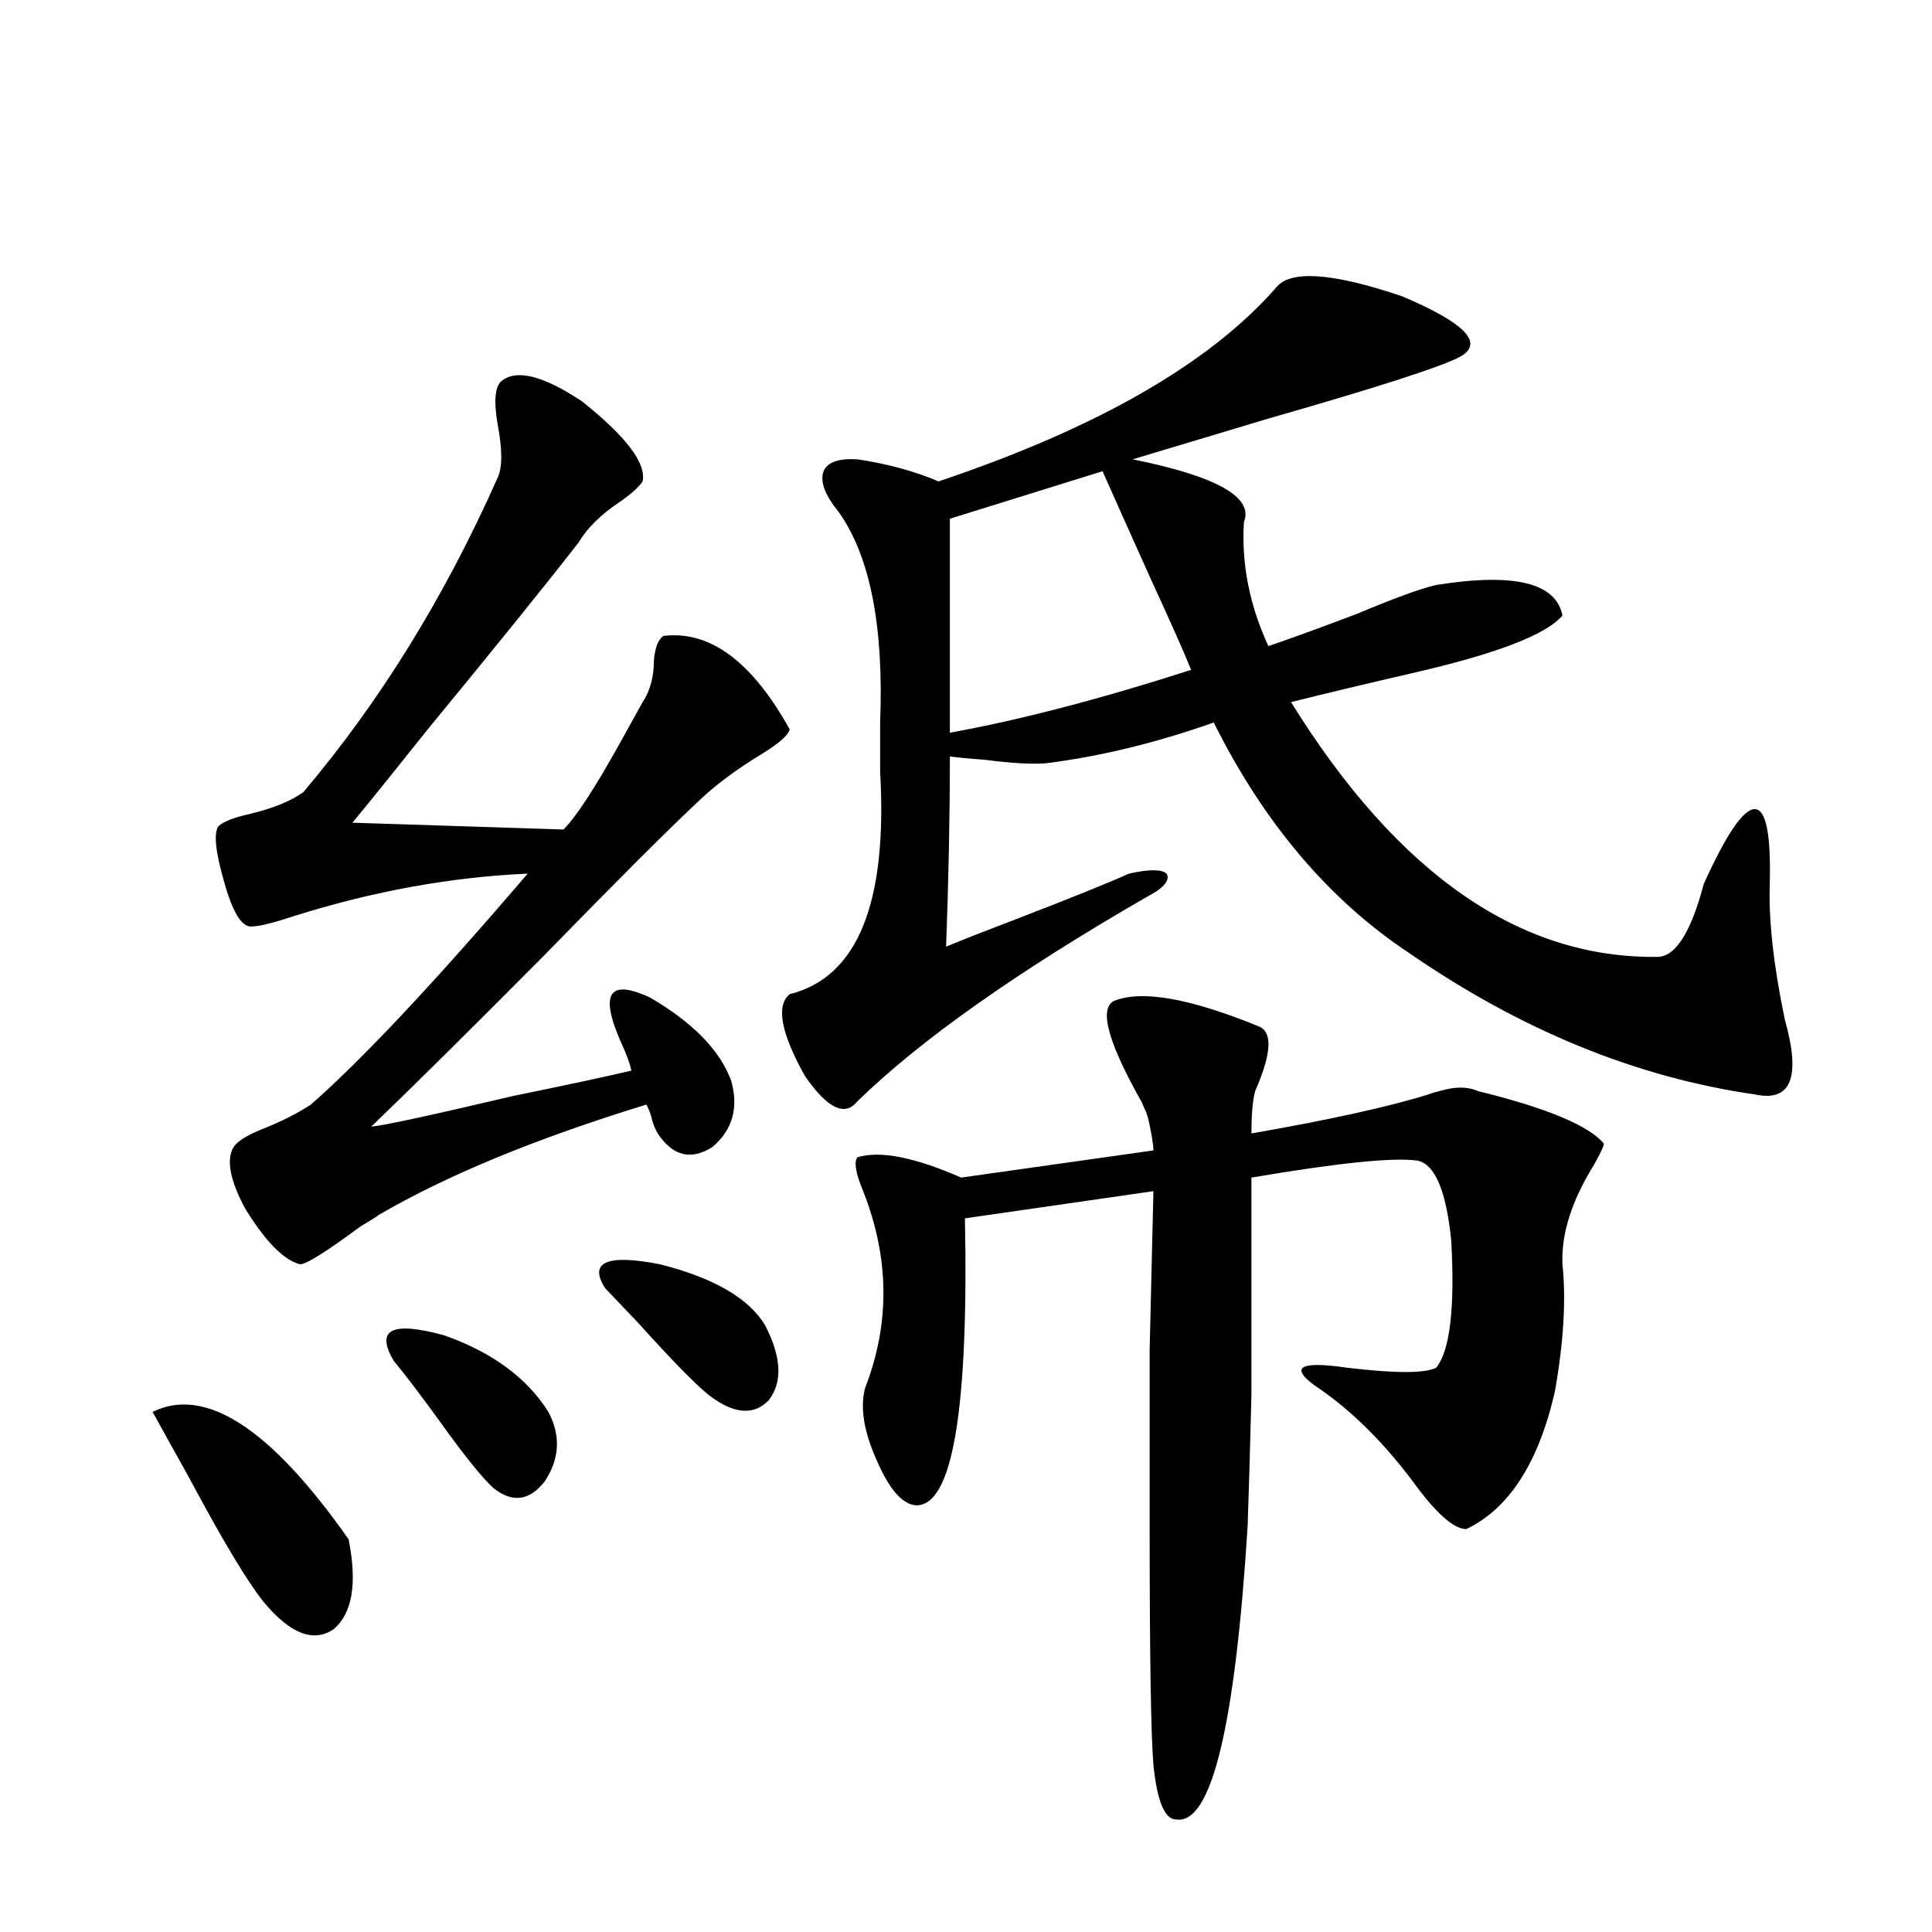 <?xml version="1.0" encoding="utf-8"?>
<!-- Generator: Adobe Illustrator 16.0.0, SVG Export Plug-In . SVG Version: 6.00 Build 0)  -->
<!DOCTYPE svg PUBLIC "-//W3C//DTD SVG 1.1//EN" "http://www.w3.org/Graphics/SVG/1.1/DTD/svg11.dtd">
<svg version="1.1" id="图层_1" xmlns="http://www.w3.org/2000/svg" xmlns:xlink="http://www.w3.org/1999/xlink" x="0px" y="0px"
	 width="1000px" height="1000px" viewBox="0 0 1000 1000" enable-background="new 0 0 1000 1000" xml:space="preserve">
<path d="M78.974,730.809c27.316-13.472,61.127,8.501,101.461,65.918c4.543,22.852,1.951,38.37-7.805,46.582
	c-10.411,7.031-22.438,2.335-36.097-14.063c-8.46-10.547-21.143-31.641-38.048-63.281C90.025,750.735,83.517,739.021,78.974,730.809
	z M259.457,197.313c7.805-6.44,21.783-2.925,41.95,10.547c22.759,18.169,33.17,31.943,31.219,41.309
	c-1.951,2.939-5.854,6.455-11.707,10.547c-9.756,6.455-16.92,13.486-21.463,21.094c-14.969,19.336-40.975,51.567-78.047,96.68
	c-18.216,22.852-31.219,38.975-39.023,48.34l109.266,3.516c6.494-6.44,16.25-21.382,29.268-44.824
	c5.198-9.365,9.101-16.396,11.707-21.094c3.902-5.85,5.854-13.184,5.854-21.973c0.641-6.44,2.271-10.547,4.878-12.305
	c24.055-2.925,45.853,13.184,65.364,48.34c-0.655,2.939-5.213,7.031-13.658,12.305c-13.658,8.213-25.045,16.699-34.146,25.488
	c-15.609,14.653-42.285,41.309-79.998,79.98c-39.023,39.263-68.626,68.555-88.778,87.891c6.494-0.576,30.884-5.85,73.169-15.82
	c28.612-5.85,49.1-10.244,61.462-13.184c-0.655-3.516-2.606-8.789-5.854-15.82c-1.951-4.683-3.262-8.198-3.902-10.547
	c-4.558-15.82,1.951-19.624,19.512-11.426c22.104,12.896,36.097,27.246,41.95,43.066c3.902,14.063,0.641,25.488-9.756,34.277
	c-11.066,7.031-20.487,4.697-28.292-7.031c-1.311-2.334-2.286-4.683-2.927-7.031c-0.655-2.925-1.631-5.562-2.927-7.91
	c-57.239,17.578-103.412,36.626-138.533,57.129c-0.655,0.591-3.902,2.637-9.756,6.152c-18.216,13.486-28.627,19.927-31.219,19.336
	c-8.46-2.334-17.896-12.002-28.292-29.004c-7.805-14.639-9.756-25.186-5.854-31.641c1.951-2.925,6.494-5.85,13.658-8.789
	c10.396-4.092,19.177-8.486,26.341-13.184c26.661-23.428,64.054-63.281,112.192-119.531c-39.679,1.758-79.998,9.092-120.973,21.973
	c-12.362,4.106-20.167,5.864-23.414,5.273c-4.558-1.167-8.78-8.789-12.683-22.852c-4.558-15.82-5.533-25.488-2.927-29.004
	c2.592-2.334,7.805-4.395,15.609-6.152c12.348-2.925,21.783-6.729,28.292-11.426c39.664-46.87,73.169-101.074,100.485-162.598
	c2.592-5.273,2.592-14.639,0-28.125C255.555,207.571,256.195,200.252,259.457,197.313z M203.849,704.441
	c-9.756-16.396-0.976-20.791,26.341-13.184c24.71,8.789,42.591,21.973,53.657,39.551c6.494,12.305,5.854,24.321-1.951,36.035
	c-7.805,9.971-16.585,11.138-26.341,3.516c-5.854-5.273-15.289-16.987-28.292-35.156
	C217.507,721.731,209.702,711.473,203.849,704.441z M313.114,666.648c-8.46-13.472,0.976-17.578,28.292-12.305
	c27.957,7.031,46.173,17.578,54.633,31.641c8.445,16.411,9.101,29.307,1.951,38.672c-7.805,8.213-18.216,7.334-31.219-2.637
	c-7.164-5.85-19.191-18.154-36.097-36.914C322.87,676.907,317.017,670.755,313.114,666.648z M660.423,148.973
	c7.149-9.365,28.933-7.91,65.364,4.395c33.17,14.063,42.926,24.609,29.268,31.641c-10.411,5.273-43.261,15.82-98.534,31.641
	c-29.268,8.789-52.682,15.82-70.242,21.094c43.566,8.789,62.758,19.639,57.56,32.52c-1.311,21.685,2.927,43.066,12.683,64.16
	c10.396-3.516,25.686-9.077,45.853-16.699c19.512-8.198,33.17-13.184,40.975-14.941c40.319-6.44,62.103-1.167,65.364,15.82
	c-8.46,9.971-34.48,19.927-78.047,29.883c-25.365,5.864-46.188,10.85-62.438,14.941c55.273,89.072,118.687,133.018,190.239,131.836
	c9.101-0.576,16.905-13.184,23.414-37.793c11.707-25.776,20.487-38.672,26.341-38.672s8.445,12.896,7.805,38.672
	c-0.655,18.76,1.951,42.188,7.805,70.313c8.445,29.883,3.247,42.778-15.609,38.672c-61.142-8.789-120.652-33.096-178.532-72.949
	c-41.63-27.534-75.455-67.373-101.461-119.531c-29.923,10.547-58.87,17.578-86.827,21.094c-7.164,0.591-17.561,0-31.219-1.758
	c-7.805-0.576-13.993-1.167-18.536-1.758c0,31.064-0.655,63.872-1.951,98.438c8.445-3.516,21.128-8.486,38.048-14.941
	c27.316-10.547,46.173-18.154,56.584-22.852c10.396-2.334,16.905-2.334,19.512,0c1.951,3.516-1.631,7.622-10.731,12.305
	c-66.995,38.672-116.75,73.828-149.265,105.469c-6.509,8.213-15.609,3.818-27.316-13.184c-12.362-22.261-14.969-36.323-7.805-42.188
	c35.121-8.789,50.73-47.158,46.828-115.137c0-11.123,0-19.624,0-25.488c1.951-49.795-5.213-86.133-21.463-108.984
	c-7.164-8.789-9.756-15.82-7.805-21.094c1.951-4.683,7.805-6.729,17.561-6.152c15.609,2.349,29.588,6.152,41.95,11.426
	C567.742,221.634,625.942,188.235,660.423,148.973z M576.522,518.113c14.299-5.85,39.344-1.455,75.12,13.184
	c7.149,2.939,6.494,14.063-1.951,33.398c-1.311,4.697-1.951,12.017-1.951,21.973c40.319-7.031,70.883-13.76,91.705-20.215
	c1.296-0.576,3.247-1.167,5.854-1.758c7.805-2.334,14.299-2.334,19.512,0c35.762,8.789,57.56,17.881,65.364,27.246
	c0,1.182-1.631,4.697-4.878,10.547c-11.707,18.76-17.24,36.035-16.585,51.855c1.951,18.169,0.641,40.142-3.902,65.918
	c-8.46,36.914-23.749,60.645-45.853,71.191c-5.854,0-13.993-6.729-24.39-20.215c-16.92-23.428-35.121-41.597-54.633-54.492
	c-12.362-9.365-6.509-12.305,17.561-8.789c24.71,2.939,39.999,2.939,45.853,0c7.149-8.789,9.756-30.762,7.805-65.918
	c-2.606-25.776-8.46-39.551-17.561-41.309c-12.362-1.758-40.975,1.182-85.852,8.789c0,52.734,0,90.239,0,112.5
	c-0.655,26.367-1.311,48.931-1.951,67.676c-6.509,104.288-18.871,154.977-37.072,152.051c-5.854,0-9.756-9.379-11.707-28.125
	c-1.311-15.82-1.951-57.129-1.951-123.926c0-35.732,0-66.206,0-91.406c0.641-27.534,1.296-54.78,1.951-81.738l-97.559,14.063
	c1.951,99.619-6.509,149.126-25.365,148.535c-7.164-0.576-13.993-8.486-20.487-23.73c-6.509-14.639-8.46-26.943-5.854-36.914
	c13.003-33.398,12.683-67.373-0.976-101.953c-3.902-9.365-4.878-15.229-2.927-17.578c11.707-3.516,29.588,0,53.657,10.547
	l99.51-14.063c0-2.925-0.976-8.789-2.927-17.578c1.951,6.455,1.616,5.576-0.976-2.637c-0.655-1.167-1.311-2.637-1.951-4.395
	C573.596,539.798,568.718,522.22,576.522,518.113z M570.669,243.895l-79.022,24.609v110.742
	c35.762-6.44,77.392-17.275,124.875-32.52c-3.262-8.198-10.411-24.307-21.463-48.34
	C583.992,273.777,575.867,255.623,570.669,243.895z"/>
</svg>
